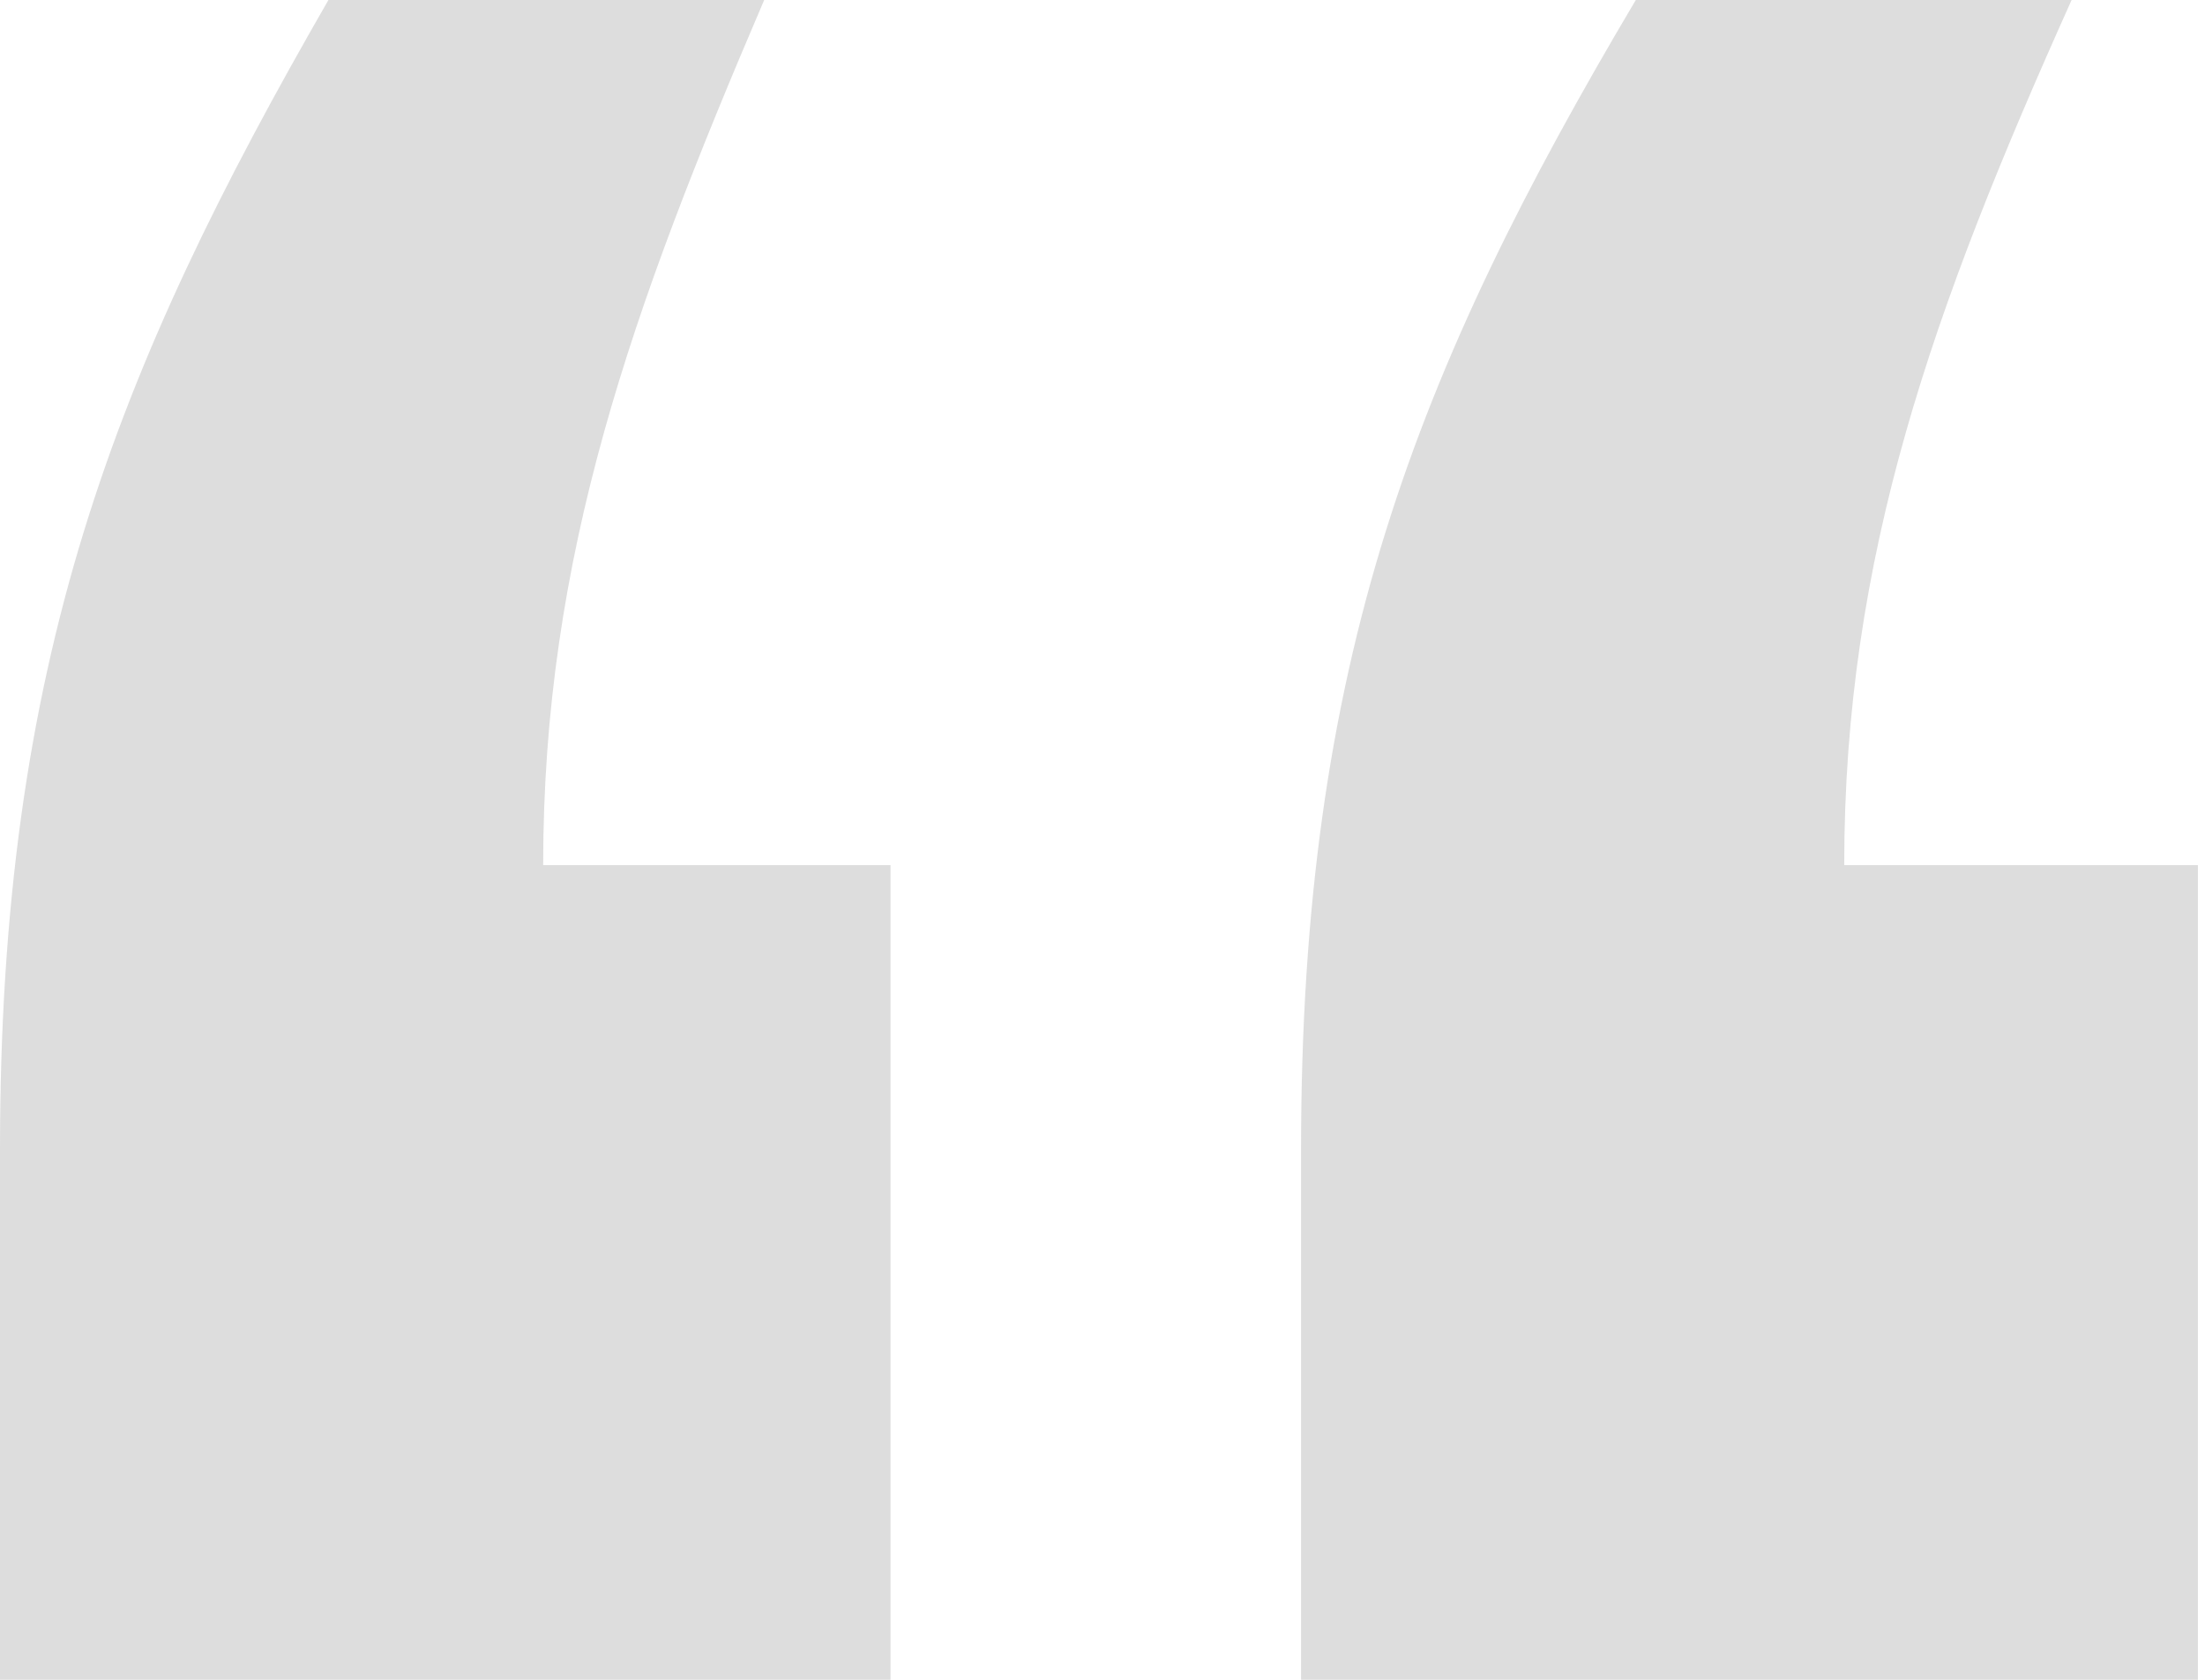 <svg xmlns="http://www.w3.org/2000/svg" width="42" height="32" viewBox="0 0 42 32" fill="none"><path opacity="0.94" d="M41.865 16.481V32H24.782V21.895C24.782 12.632 26.947 7.098 31.158 0H39.459C36.812 5.895 35.128 10.586 35.128 16.481H41.865ZM16.962 16.481V32H0V21.895C0 12.632 2.165 7.098 6.256 0H14.556C12.03 5.895 10.346 10.586 10.346 16.481H16.962Z" fill="#DBDBDB"></path></svg>
